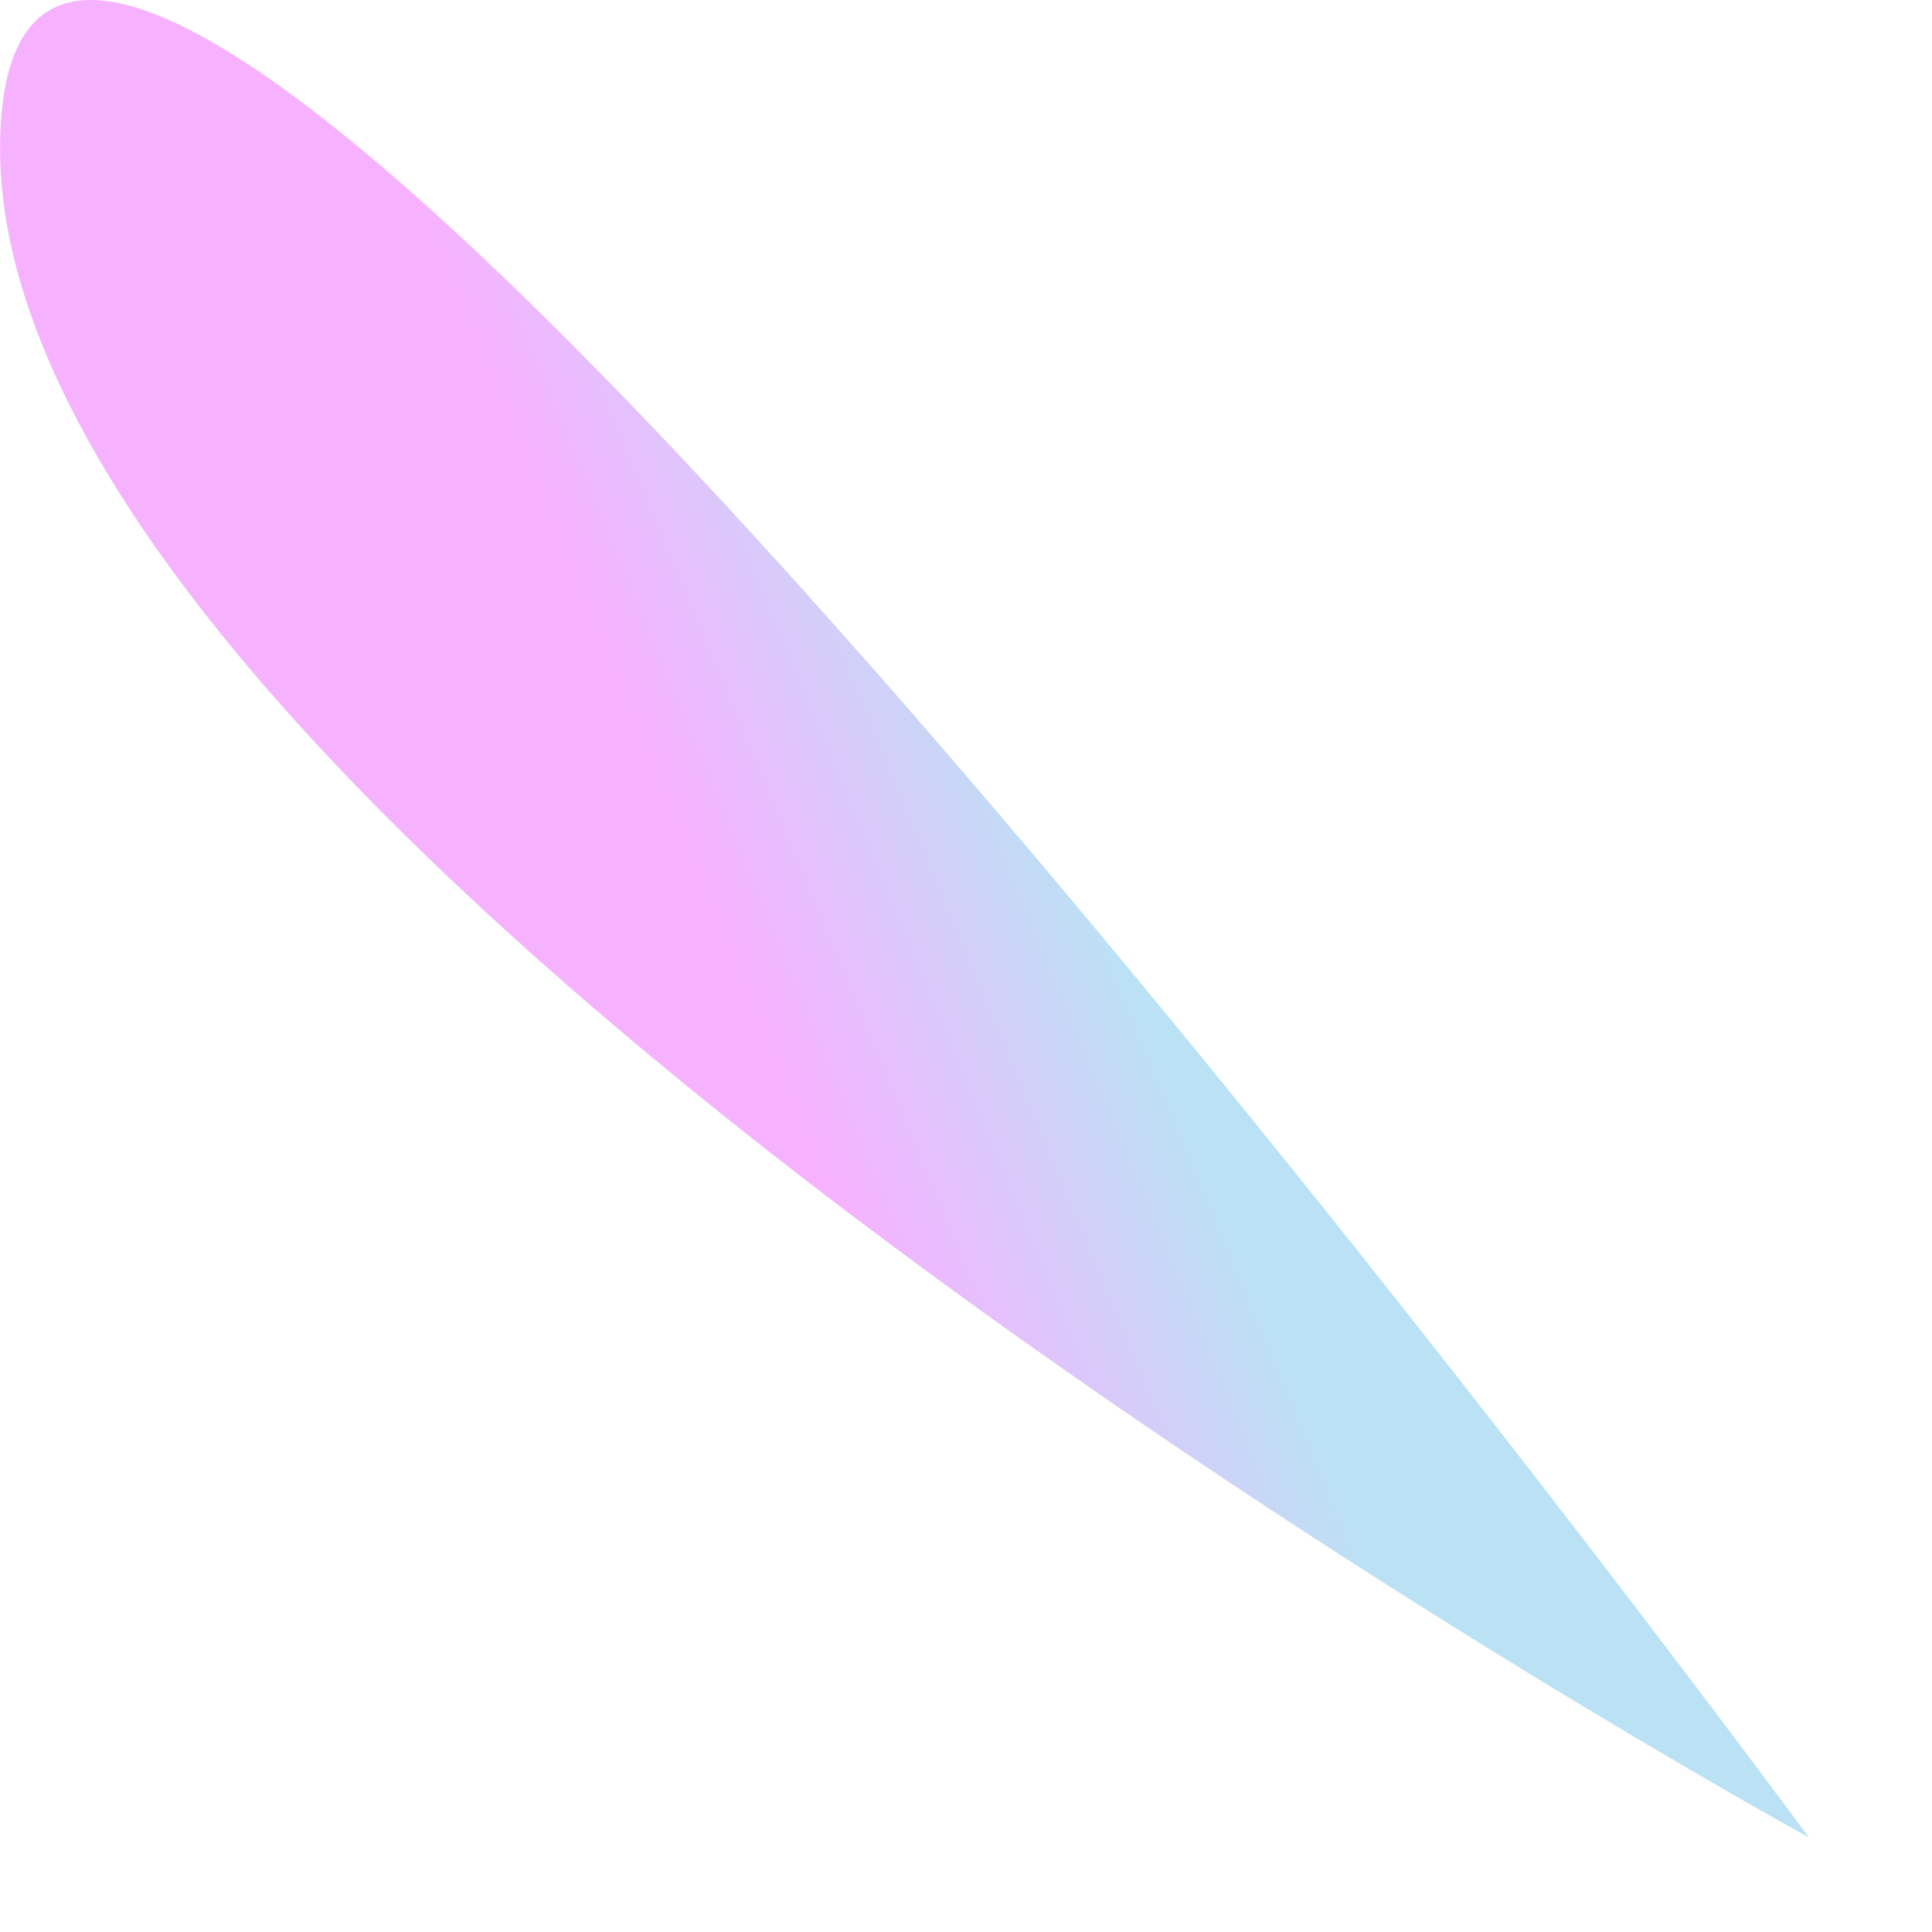 <?xml version="1.0" encoding="utf-8"?>
<svg xmlns="http://www.w3.org/2000/svg" fill="none" height="100%" overflow="visible" preserveAspectRatio="none" style="display: block;" viewBox="0 0 14 14" width="100%">
<path d="M13.108 13.315C13.108 13.315 0.262 -4.148 0.004 0.924C-0.256 5.996 13.108 13.315 13.108 13.315Z" fill="url(#paint0_linear_0_3858)" id="Vector" opacity="0.84"/>
<defs>
<linearGradient gradientUnits="userSpaceOnUse" id="paint0_linear_0_3858" x1="2.695" x2="9.775" y1="8.234" y2="5.289">
<stop offset="0.38" stop-color="#F5A3FF"/>
<stop offset="0.72" stop-color="#ADDCF2"/>
</linearGradient>
</defs>
</svg>